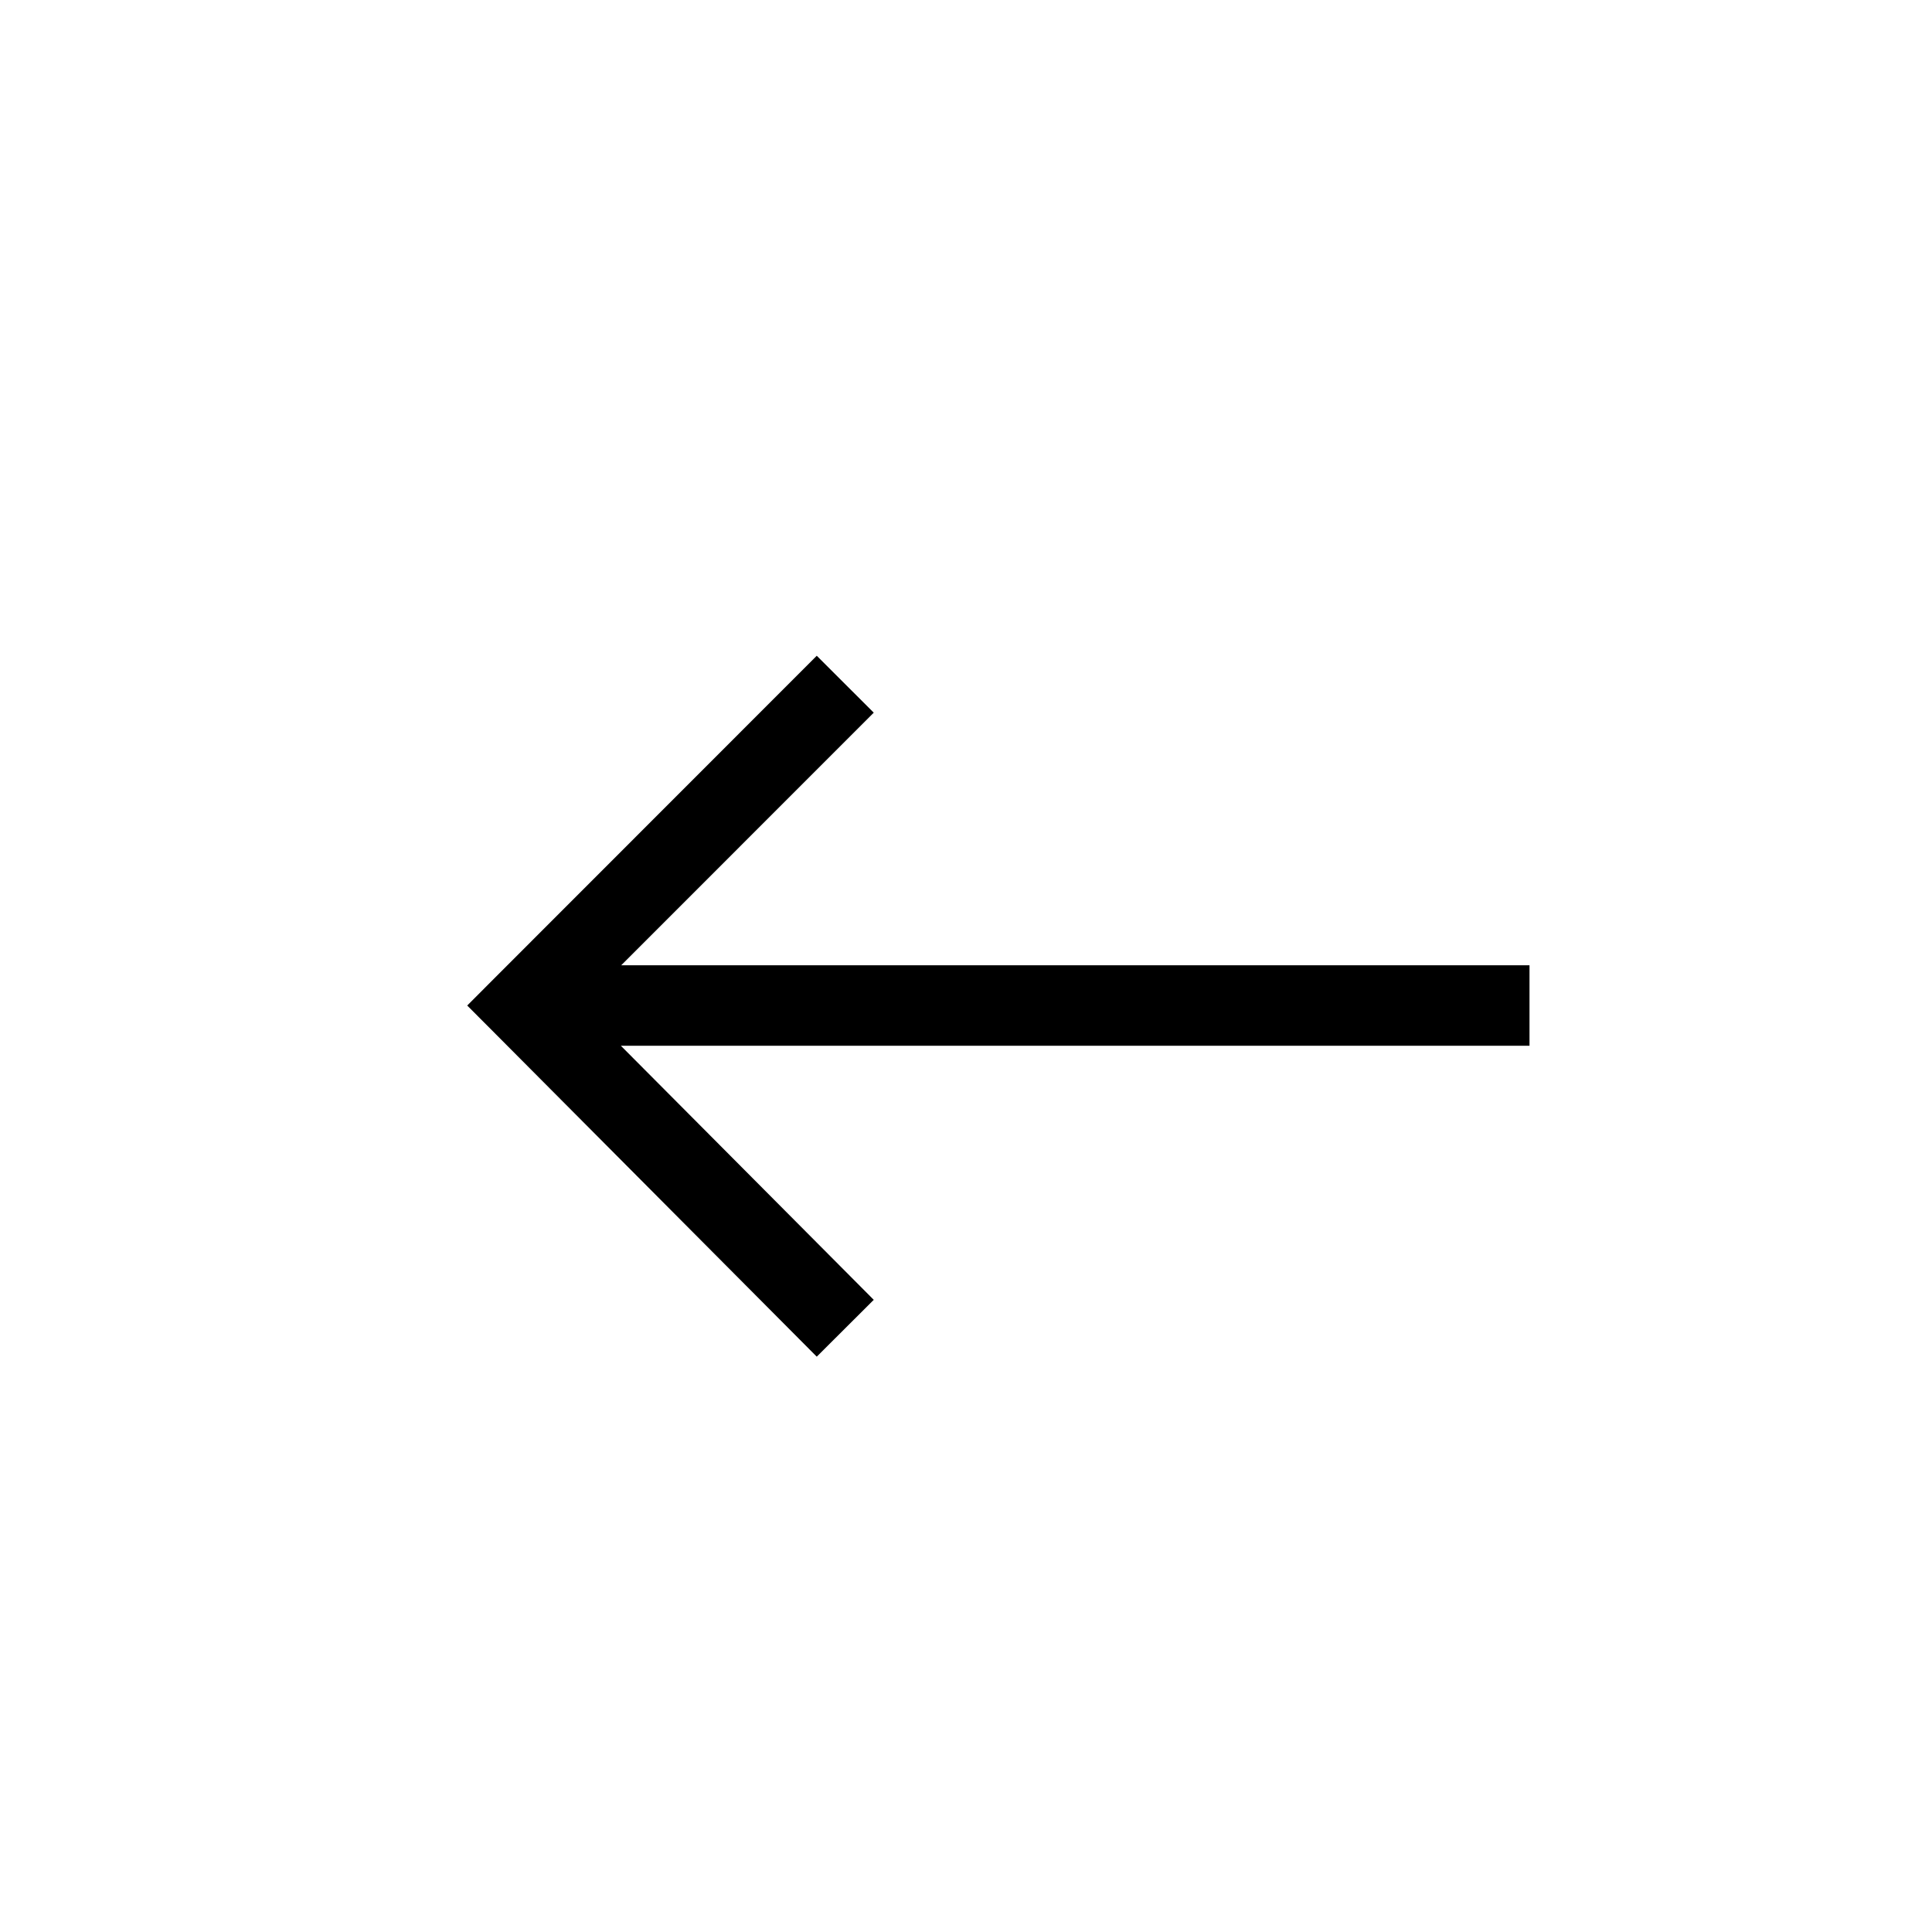 <svg width="24" height="24" viewBox="0 0 24 24" fill="none" xmlns="http://www.w3.org/2000/svg"><path fill-rule="evenodd" clip-rule="evenodd" d="m6.156 12.138 3.99-3.992.708.707-3.137 3.138H19v1H7.713l3.141 3.156-.708.706-3.99-4.009-.352-.353.352-.353Z" fill="#000"/></svg>
